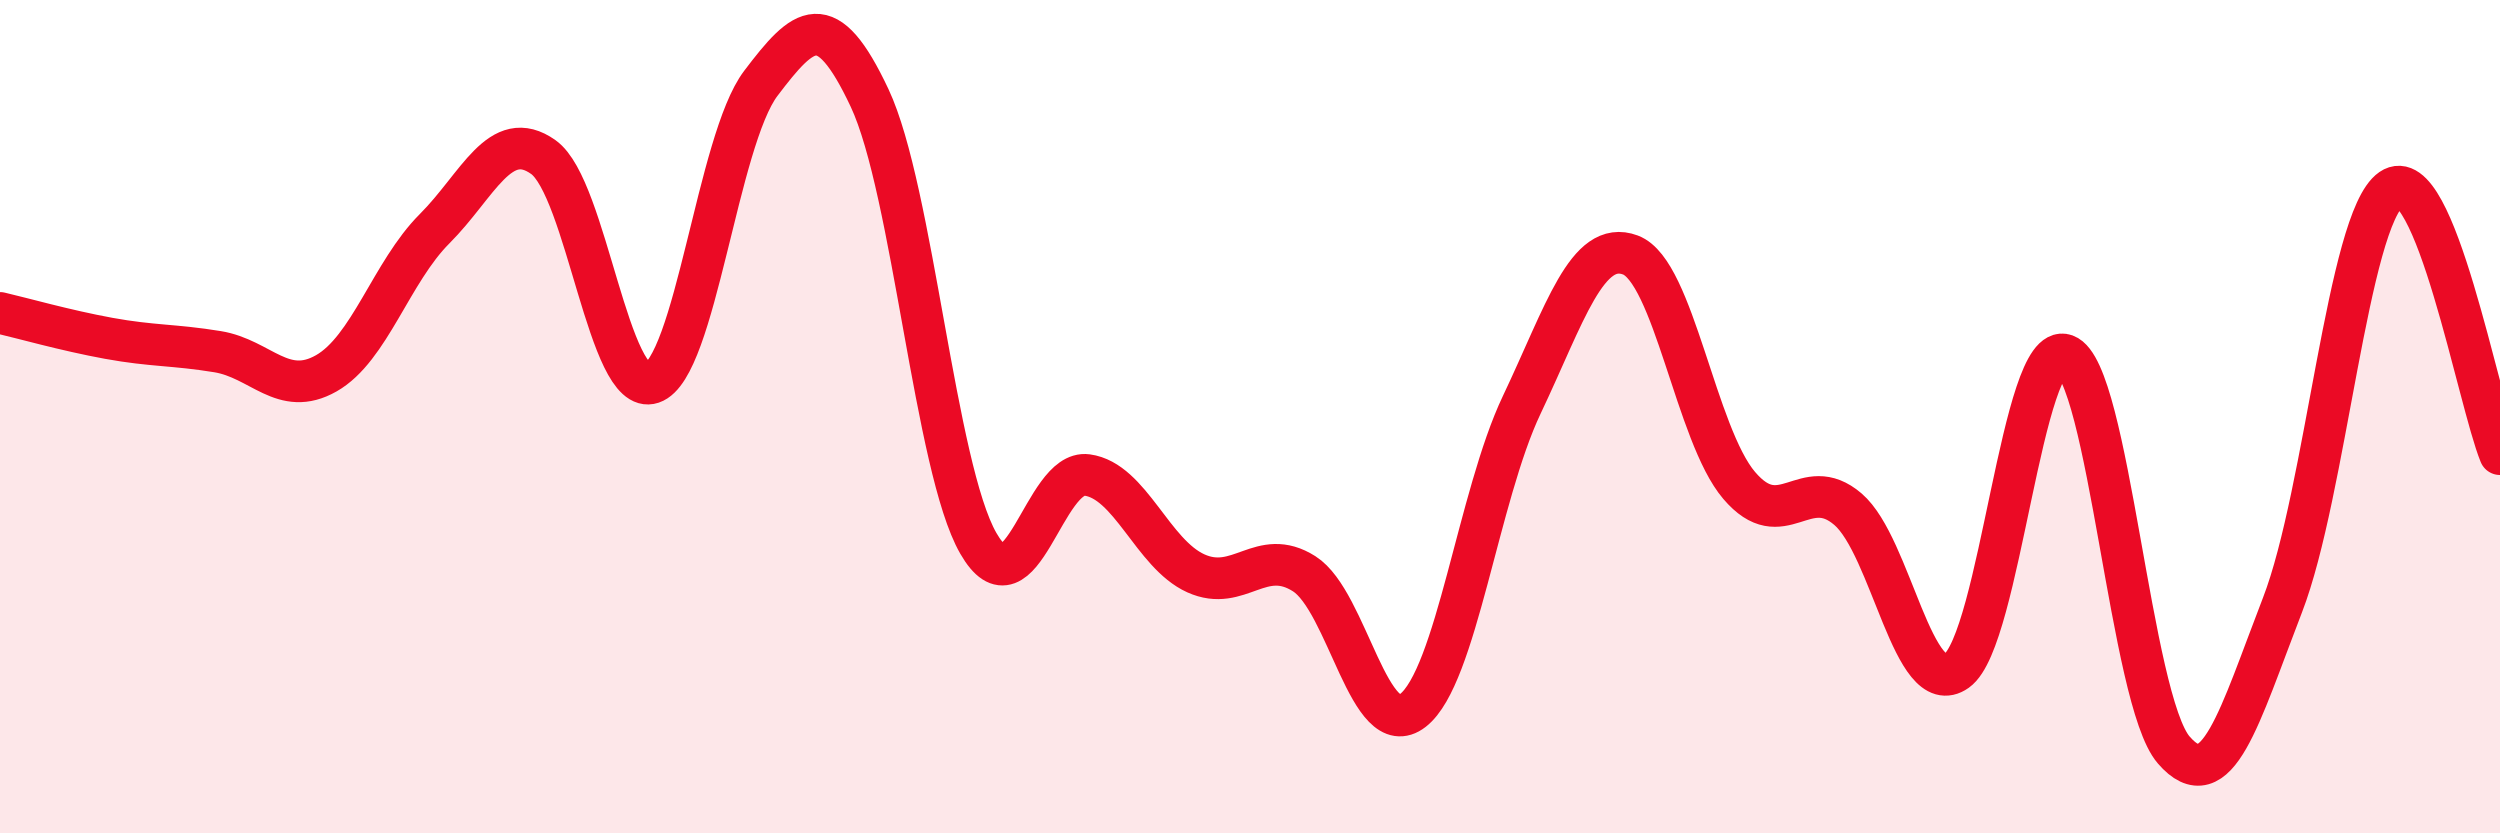
    <svg width="60" height="20" viewBox="0 0 60 20" xmlns="http://www.w3.org/2000/svg">
      <path
        d="M 0,7.51 C 0.52,7.63 1.57,7.93 2.61,8.12 C 3.65,8.31 4.18,8.27 5.22,8.44 C 6.26,8.61 6.79,9.55 7.83,8.96 C 8.87,8.37 9.39,6.53 10.43,5.49 C 11.47,4.45 12,3.03 13.04,3.77 C 14.08,4.51 14.61,9.54 15.65,9.19 C 16.69,8.84 17.22,3.37 18.26,2 C 19.3,0.63 19.83,0.14 20.87,2.35 C 21.91,4.56 22.44,11.23 23.48,13.04 C 24.52,14.85 25.05,11.26 26.09,11.4 C 27.13,11.54 27.66,13.29 28.7,13.76 C 29.74,14.23 30.26,13.11 31.3,13.77 C 32.34,14.43 32.87,17.86 33.91,17.05 C 34.95,16.24 35.48,11.91 36.52,9.72 C 37.56,7.53 38.09,5.73 39.13,6.12 C 40.17,6.51 40.7,10.43 41.74,11.65 C 42.78,12.87 43.31,11.33 44.35,12.22 C 45.39,13.11 45.92,16.84 46.96,16.1 C 48,15.36 48.53,8.14 49.57,8.52 C 50.61,8.9 51.13,16.8 52.17,18 C 53.21,19.2 53.74,17.21 54.78,14.52 C 55.82,11.83 56.35,5.26 57.39,4.54 C 58.43,3.82 59.48,9.63 60,10.9L60 20L0 20Z"
        fill="#EB0A25"
        opacity="0.1"
        stroke-linecap="round"
        stroke-linejoin="round"
      />
      <path
        d="M 0,7.51 C 0.52,7.63 1.57,7.93 2.61,8.12 C 3.65,8.31 4.18,8.27 5.22,8.44 C 6.26,8.61 6.79,9.55 7.83,8.96 C 8.87,8.37 9.39,6.53 10.43,5.49 C 11.47,4.45 12,3.03 13.04,3.77 C 14.08,4.51 14.61,9.54 15.65,9.19 C 16.69,8.84 17.22,3.37 18.26,2 C 19.3,0.63 19.83,0.14 20.87,2.35 C 21.91,4.56 22.44,11.23 23.48,13.04 C 24.52,14.85 25.05,11.26 26.09,11.4 C 27.13,11.54 27.66,13.29 28.7,13.76 C 29.74,14.23 30.26,13.11 31.3,13.77 C 32.34,14.43 32.87,17.86 33.91,17.05 C 34.95,16.24 35.48,11.91 36.52,9.72 C 37.56,7.53 38.09,5.73 39.13,6.12 C 40.17,6.51 40.7,10.43 41.74,11.65 C 42.78,12.87 43.31,11.33 44.35,12.22 C 45.39,13.11 45.92,16.84 46.96,16.1 C 48,15.36 48.53,8.14 49.57,8.52 C 50.61,8.9 51.13,16.8 52.17,18 C 53.21,19.2 53.74,17.21 54.78,14.52 C 55.82,11.83 56.35,5.26 57.39,4.54 C 58.43,3.82 59.48,9.63 60,10.9"
        stroke="#EB0A25"
        stroke-width="1"
        fill="none"
        stroke-linecap="round"
        stroke-linejoin="round"
      />
    </svg>
  